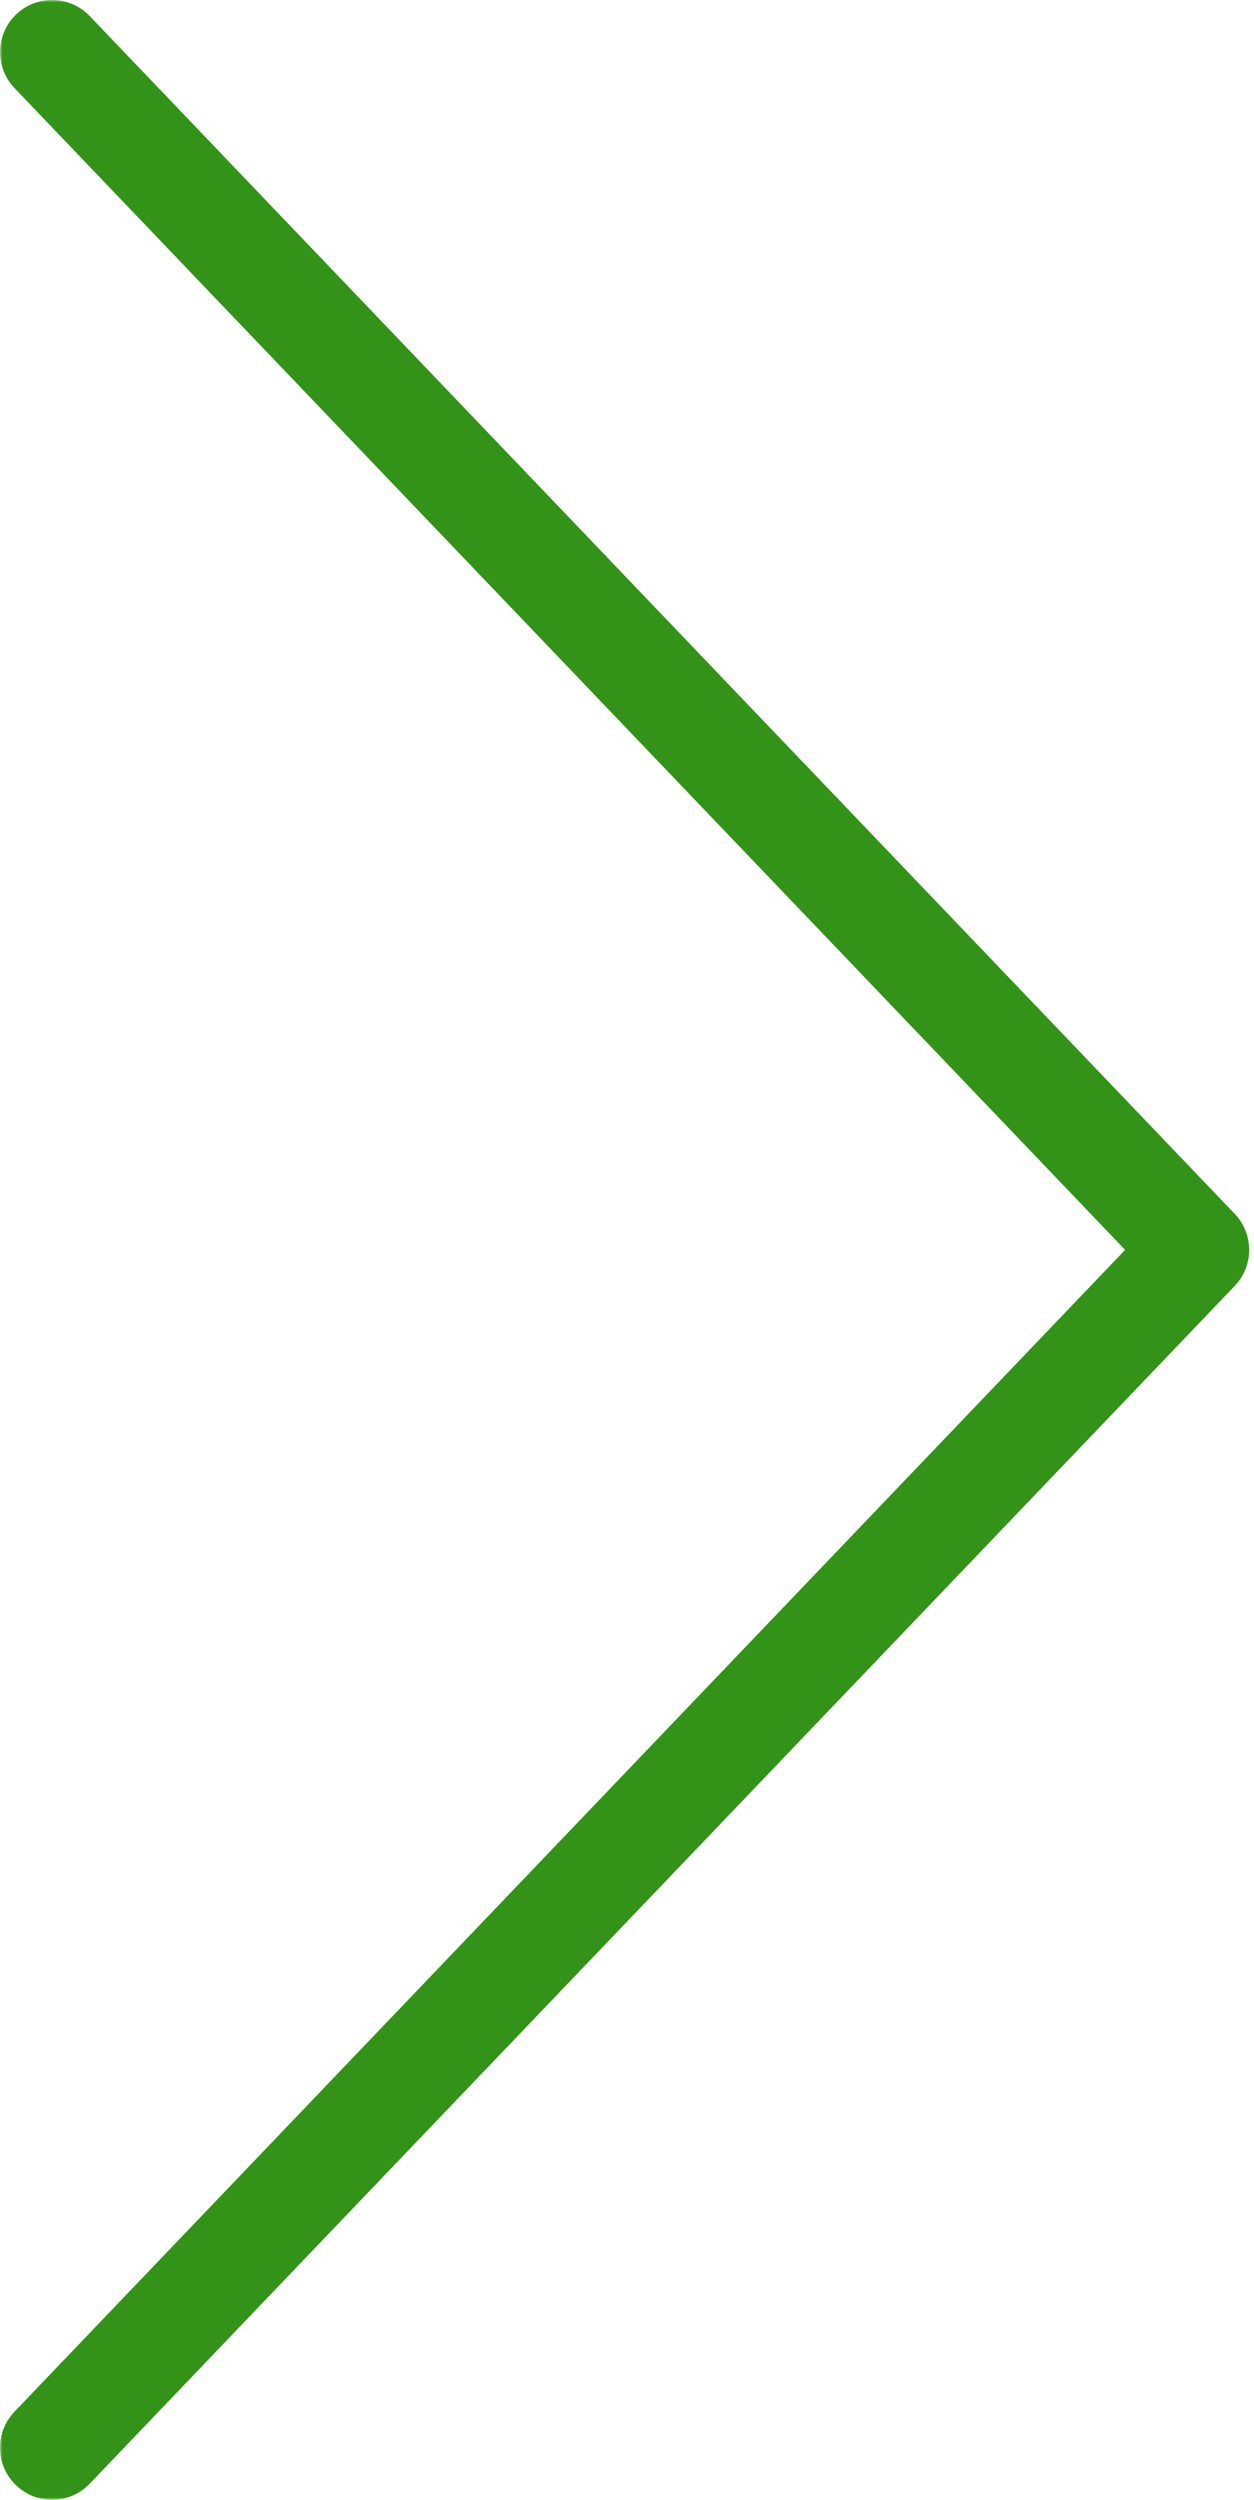 <?xml version="1.0" encoding="UTF-8"?> <svg xmlns="http://www.w3.org/2000/svg" width="257" height="512" viewBox="0 0 257 512" fill="none"><g clip-path="url(#clip0_277_2)"><mask id="mask0_277_2" style="mask-type:luminance" maskUnits="userSpaceOnUse" x="0" y="0" width="257" height="512"><path d="M257 0H0V512H257V0Z" fill="white"></path></mask><g mask="url(#mask0_277_2)"><path d="M256.01 255.998C256.01 258.654 255.02 261.311 253.052 263.373L18.385 508.707C14.312 512.957 7.562 513.113 3.302 509.04C-0.958 504.977 -1.125 498.228 2.969 493.957L230.584 255.999L2.969 18.04C-1.104 13.759 -0.937 7.019 3.302 2.957C7.562 -1.116 14.312 -0.96 18.385 3.29L253.052 248.623C255.021 250.686 256.01 253.342 256.01 255.998Z" fill="#339318"></path></g></g><defs><clipPath id="clip0_277_2"><rect width="257" height="512" fill="white"></rect></clipPath></defs></svg> 
